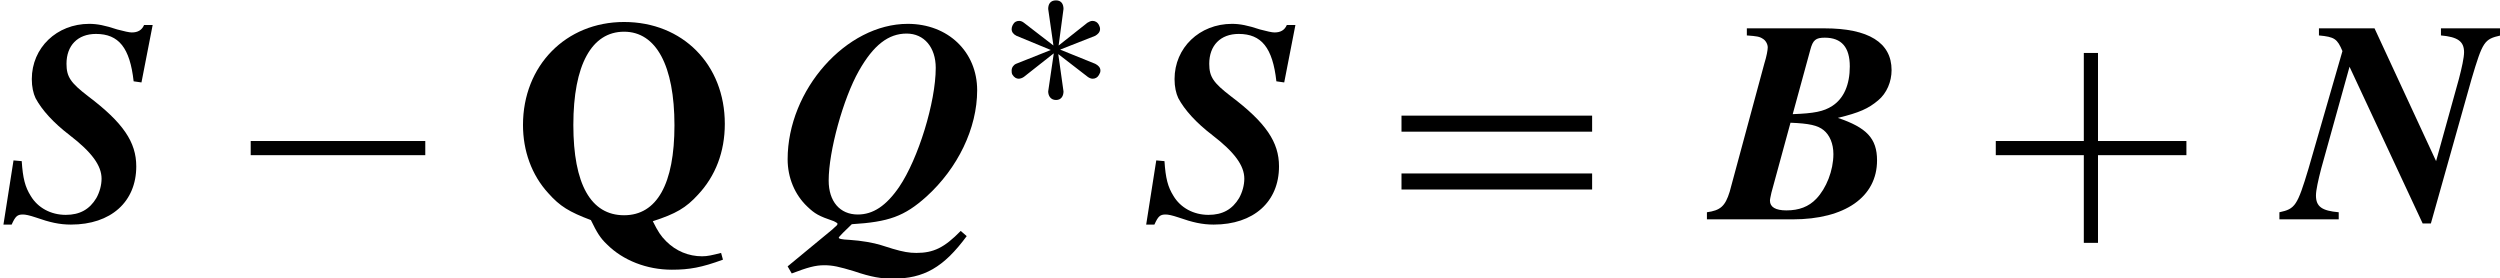 <?xml version="1.0" encoding="UTF-8"?>
<svg xmlns="http://www.w3.org/2000/svg" xmlns:xlink="http://www.w3.org/1999/xlink" width="104.706pt" height="11.664pt" viewBox="0 0 104.706 11.664" version="1.1">
<defs>
<g>
<symbol overflow="visible" id="glyph0-0">
<path style="stroke:none;" d=""/>
</symbol>
<symbol overflow="visible" id="glyph0-1">
<path style="stroke:none;" d="M 0.031 0.219 L 0.375 0.219 C 0.531 -0.125 0.609 -0.203 0.844 -0.203 C 0.953 -0.203 1.109 -0.172 1.391 -0.078 C 1.969 0.125 2.375 0.219 2.859 0.219 C 4.531 0.219 5.594 -0.734 5.594 -2.219 C 5.594 -3.234 5.047 -4.047 3.578 -5.156 C 2.844 -5.719 2.672 -5.969 2.672 -6.516 C 2.672 -7.281 3.141 -7.766 3.906 -7.766 C 4.859 -7.766 5.328 -7.188 5.484 -5.781 L 5.812 -5.734 L 6.281 -8.141 L 5.922 -8.141 C 5.828 -7.922 5.656 -7.828 5.406 -7.828 C 5.297 -7.828 5.094 -7.875 4.797 -7.953 C 4.281 -8.125 3.953 -8.188 3.625 -8.188 C 2.266 -8.188 1.219 -7.188 1.219 -5.875 C 1.219 -5.547 1.281 -5.281 1.375 -5.078 C 1.641 -4.578 2.125 -4.047 2.797 -3.531 C 3.734 -2.812 4.141 -2.25 4.141 -1.703 C 4.141 -1.438 4.062 -1.141 3.922 -0.891 C 3.641 -0.422 3.234 -0.188 2.641 -0.188 C 2.016 -0.188 1.469 -0.484 1.172 -0.984 C 0.938 -1.359 0.844 -1.719 0.797 -2.438 L 0.453 -2.469 Z M 0.031 0.219 "/>
</symbol>
<symbol overflow="visible" id="glyph0-2">
<path style="stroke:none;" d="M 7.578 0.484 C 6.891 1.188 6.438 1.406 5.719 1.406 C 5.422 1.406 5.156 1.359 4.734 1.234 L 4.234 1.078 C 3.938 0.984 3.422 0.891 2.922 0.859 C 2.578 0.844 2.469 0.812 2.469 0.766 C 2.469 0.734 2.766 0.438 3.016 0.203 C 4.562 0.109 5.219 -0.125 6.141 -0.953 C 7.453 -2.141 8.266 -3.812 8.266 -5.406 C 8.266 -7.016 7.047 -8.188 5.359 -8.188 C 2.781 -8.188 0.328 -5.422 0.328 -2.516 C 0.328 -1.75 0.625 -1.031 1.156 -0.531 C 1.469 -0.234 1.625 -0.141 2.266 0.078 C 2.359 0.125 2.391 0.141 2.422 0.188 C 2.406 0.234 2.391 0.25 2.359 0.281 C 2.359 0.281 2.297 0.328 2.203 0.422 L 0.328 1.969 L 0.5 2.266 C 1.156 2.016 1.484 1.922 1.859 1.922 C 2.219 1.922 2.484 1.984 3.109 2.172 C 3.844 2.422 4.25 2.484 4.734 2.484 C 6.031 2.484 6.859 2.016 7.828 0.703 Z M 5.312 -7.781 C 6.047 -7.781 6.531 -7.203 6.531 -6.344 C 6.531 -4.906 5.797 -2.531 5 -1.359 C 4.453 -0.562 3.906 -0.203 3.266 -0.203 C 2.516 -0.203 2.047 -0.75 2.047 -1.625 C 2.047 -2.859 2.656 -5.062 3.312 -6.219 C 3.922 -7.297 4.547 -7.781 5.312 -7.781 Z M 5.312 -7.781 "/>
</symbol>
<symbol overflow="visible" id="glyph0-3">
<path style="stroke:none;" d="M 1.391 -7.703 C 1.812 -7.672 1.922 -7.656 2.062 -7.562 C 2.172 -7.5 2.266 -7.344 2.266 -7.203 C 2.266 -7.094 2.219 -6.828 2.125 -6.531 L 0.672 -1.156 C 0.484 -0.547 0.281 -0.375 -0.281 -0.297 L -0.281 0 L 3.312 0 C 5.5 0 6.844 -0.938 6.844 -2.469 C 6.844 -3.391 6.406 -3.844 5.203 -4.25 C 6.109 -4.469 6.484 -4.641 6.891 -4.984 C 7.25 -5.281 7.453 -5.766 7.453 -6.25 C 7.453 -7.406 6.484 -8 4.641 -8 L 1.391 -8 Z M 3.219 -4.047 C 4 -4.016 4.359 -3.938 4.609 -3.734 C 4.859 -3.531 5.016 -3.172 5.016 -2.734 C 5.016 -2.047 4.719 -1.297 4.297 -0.859 C 3.984 -0.531 3.578 -0.375 3.047 -0.375 C 2.594 -0.375 2.359 -0.516 2.359 -0.781 C 2.359 -0.859 2.391 -0.969 2.422 -1.125 Z M 4.047 -7.094 C 4.156 -7.516 4.281 -7.609 4.656 -7.609 C 5.359 -7.609 5.703 -7.203 5.703 -6.406 C 5.703 -5.641 5.453 -5.062 4.969 -4.75 C 4.609 -4.516 4.203 -4.438 3.312 -4.406 Z M 4.047 -7.094 "/>
</symbol>
<symbol overflow="visible" id="glyph0-4">
<path style="stroke:none;" d="M 3.656 -8 L 1.328 -8 L 1.328 -7.703 C 1.984 -7.641 2.094 -7.562 2.312 -7.047 L 0.891 -2.125 C 0.422 -0.562 0.328 -0.438 -0.328 -0.297 L -0.328 0 L 2.156 0 L 2.156 -0.297 C 1.453 -0.359 1.203 -0.531 1.203 -1 C 1.203 -1.219 1.297 -1.641 1.422 -2.125 L 2.609 -6.391 L 5.672 0.172 L 6.016 0.172 L 7.719 -5.875 C 8.188 -7.453 8.25 -7.547 8.938 -7.703 L 8.938 -8 L 6.438 -8 L 6.438 -7.703 C 7.141 -7.641 7.406 -7.453 7.406 -7 C 7.406 -6.781 7.312 -6.344 7.188 -5.875 L 6.234 -2.438 Z M 3.656 -8 "/>
</symbol>
<symbol overflow="visible" id="glyph1-0">
<path style="stroke:none;" d=""/>
</symbol>
<symbol overflow="visible" id="glyph1-1">
<path style="stroke:none;" d="M 8.312 -2.688 L 8.312 -3.281 L 1 -3.281 L 1 -2.688 Z M 8.312 -2.688 "/>
</symbol>
<symbol overflow="visible" id="glyph1-2">
<path style="stroke:none;" d="M 8.656 -3.672 L 8.656 -4.344 L 0.672 -4.344 L 0.672 -3.672 Z M 8.656 -1.25 L 8.656 -1.922 L 0.672 -1.922 L 0.672 -1.25 Z M 8.656 -1.25 "/>
</symbol>
<symbol overflow="visible" id="glyph1-3">
<path style="stroke:none;" d="M 4.953 -3.281 L 4.953 -6.969 L 4.359 -6.969 L 4.359 -3.281 L 0.672 -3.281 L 0.672 -2.688 L 4.359 -2.688 L 4.359 0.984 L 4.953 0.984 L 4.953 -2.688 L 8.656 -2.688 L 8.656 -3.281 Z M 4.953 -3.281 "/>
</symbol>
<symbol overflow="visible" id="glyph2-0">
<path style="stroke:none;" d=""/>
</symbol>
<symbol overflow="visible" id="glyph2-1">
<path style="stroke:none;" d="M 8.719 1.406 C 8.344 1.5 8.156 1.547 7.922 1.547 C 7.359 1.547 6.828 1.328 6.422 0.922 C 6.188 0.688 6.078 0.516 5.859 0.078 C 6.828 -0.234 7.25 -0.484 7.75 -1.031 C 8.484 -1.812 8.875 -2.828 8.875 -4 C 8.875 -6.484 7.109 -8.266 4.656 -8.266 C 2.219 -8.266 0.422 -6.438 0.422 -3.953 C 0.422 -2.875 0.781 -1.859 1.484 -1.094 C 1.969 -0.547 2.359 -0.312 3.266 0.031 C 3.516 0.547 3.656 0.781 3.938 1.047 C 4.609 1.719 5.609 2.109 6.656 2.109 C 7.391 2.109 7.906 2.016 8.797 1.688 Z M 4.656 -7.859 C 6 -7.859 6.766 -6.438 6.766 -3.938 C 6.766 -1.484 6.031 -0.172 4.656 -0.172 C 3.266 -0.172 2.531 -1.469 2.531 -3.953 C 2.531 -6.469 3.297 -7.859 4.656 -7.859 Z M 4.656 -7.859 "/>
</symbol>
<symbol overflow="visible" id="glyph3-0">
<path style="stroke:none;" d=""/>
</symbol>
<symbol overflow="visible" id="glyph3-1">
<path style="stroke:none;" d="M 2.547 -2.172 L 4.016 -2.75 C 4.125 -2.812 4.219 -2.906 4.219 -3.031 C 4.219 -3.094 4.203 -3.141 4.172 -3.203 C 4.109 -3.328 4 -3.375 3.906 -3.375 C 3.828 -3.375 3.766 -3.344 3.688 -3.297 L 2.484 -2.344 L 2.688 -3.875 C 2.688 -4.062 2.609 -4.234 2.375 -4.234 C 2.125 -4.234 2.047 -4.062 2.047 -3.875 L 2.266 -2.344 L 1.031 -3.297 C 0.969 -3.344 0.906 -3.375 0.828 -3.375 C 0.719 -3.375 0.625 -3.328 0.562 -3.203 C 0.531 -3.141 0.516 -3.094 0.516 -3.031 C 0.516 -2.906 0.594 -2.812 0.719 -2.75 L 2.156 -2.156 L 0.703 -1.578 C 0.594 -1.531 0.516 -1.422 0.516 -1.297 C 0.516 -1.234 0.516 -1.188 0.547 -1.125 C 0.625 -1 0.719 -0.953 0.812 -0.953 C 0.875 -0.953 0.969 -0.984 1.031 -1.031 L 2.281 -2.016 L 2.047 -0.422 C 2.047 -0.25 2.141 -0.062 2.375 -0.062 C 2.609 -0.062 2.688 -0.25 2.688 -0.422 L 2.469 -1.984 L 3.703 -1.031 C 3.766 -0.984 3.844 -0.953 3.906 -0.953 C 4.016 -0.953 4.109 -1 4.172 -1.109 C 4.219 -1.188 4.234 -1.234 4.234 -1.297 C 4.234 -1.422 4.141 -1.516 4.016 -1.578 Z M 2.547 -2.172 "/>
</symbol>
</g>
<clipPath id="clip1">
  <path d="M 21 0 L 31 0 L 31 11.664 L 21 11.664 Z M 21 0 "/>
</clipPath>
<clipPath id="clip2">
  <path d="M 32 1 L 41 1 L 41 11.664 L 32 11.664 Z M 32 1 "/>
</clipPath>
<clipPath id="clip3">
  <path d="M 95 1 L 104.707 1 L 104.707 10 L 95 10 Z M 95 1 "/>
</clipPath>
</defs>
<g id="surface36">
<g style="fill:rgb(0%,0%,0%);fill-opacity:1;">
  <use xlink:href="#glyph0-1" x="0.113" y="9.187"/>
</g>
<g style="fill:rgb(0%,0%,0%);fill-opacity:1;">
  <use xlink:href="#glyph1-1" x="9.5" y="9.187"/>
</g>
<g clip-path="url(#clip1)" clip-rule="nonzero">
<g style="fill:rgb(0%,0%,0%);fill-opacity:1;">
  <use xlink:href="#glyph2-1" x="21.482" y="9.187"/>
</g>
</g>
<g clip-path="url(#clip2)" clip-rule="nonzero">
<g style="fill:rgb(0%,0%,0%);fill-opacity:1;">
  <use xlink:href="#glyph0-2" x="32.66" y="9.187"/>
</g>
</g>
<g style="fill:rgb(0%,0%,0%);fill-opacity:1;">
  <use xlink:href="#glyph3-1" x="41.854" y="4.25"/>
</g>
<g style="fill:rgb(0%,0%,0%);fill-opacity:1;">
  <use xlink:href="#glyph0-1" x="47.974" y="9.187"/>
</g>
<g style="fill:rgb(0%,0%,0%);fill-opacity:1;">
  <use xlink:href="#glyph1-2" x="58.026" y="9.187"/>
</g>
<g style="fill:rgb(0%,0%,0%);fill-opacity:1;">
  <use xlink:href="#glyph0-3" x="71.771" y="9.187"/>
</g>
<g style="fill:rgb(0%,0%,0%);fill-opacity:1;">
  <use xlink:href="#glyph1-3" x="82.916" y="9.187"/>
</g>
<g clip-path="url(#clip3)" clip-rule="nonzero">
<g style="fill:rgb(0%,0%,0%);fill-opacity:1;">
  <use xlink:href="#glyph0-4" x="95.795" y="9.187"/>
</g>
</g>
</g>
</svg>
